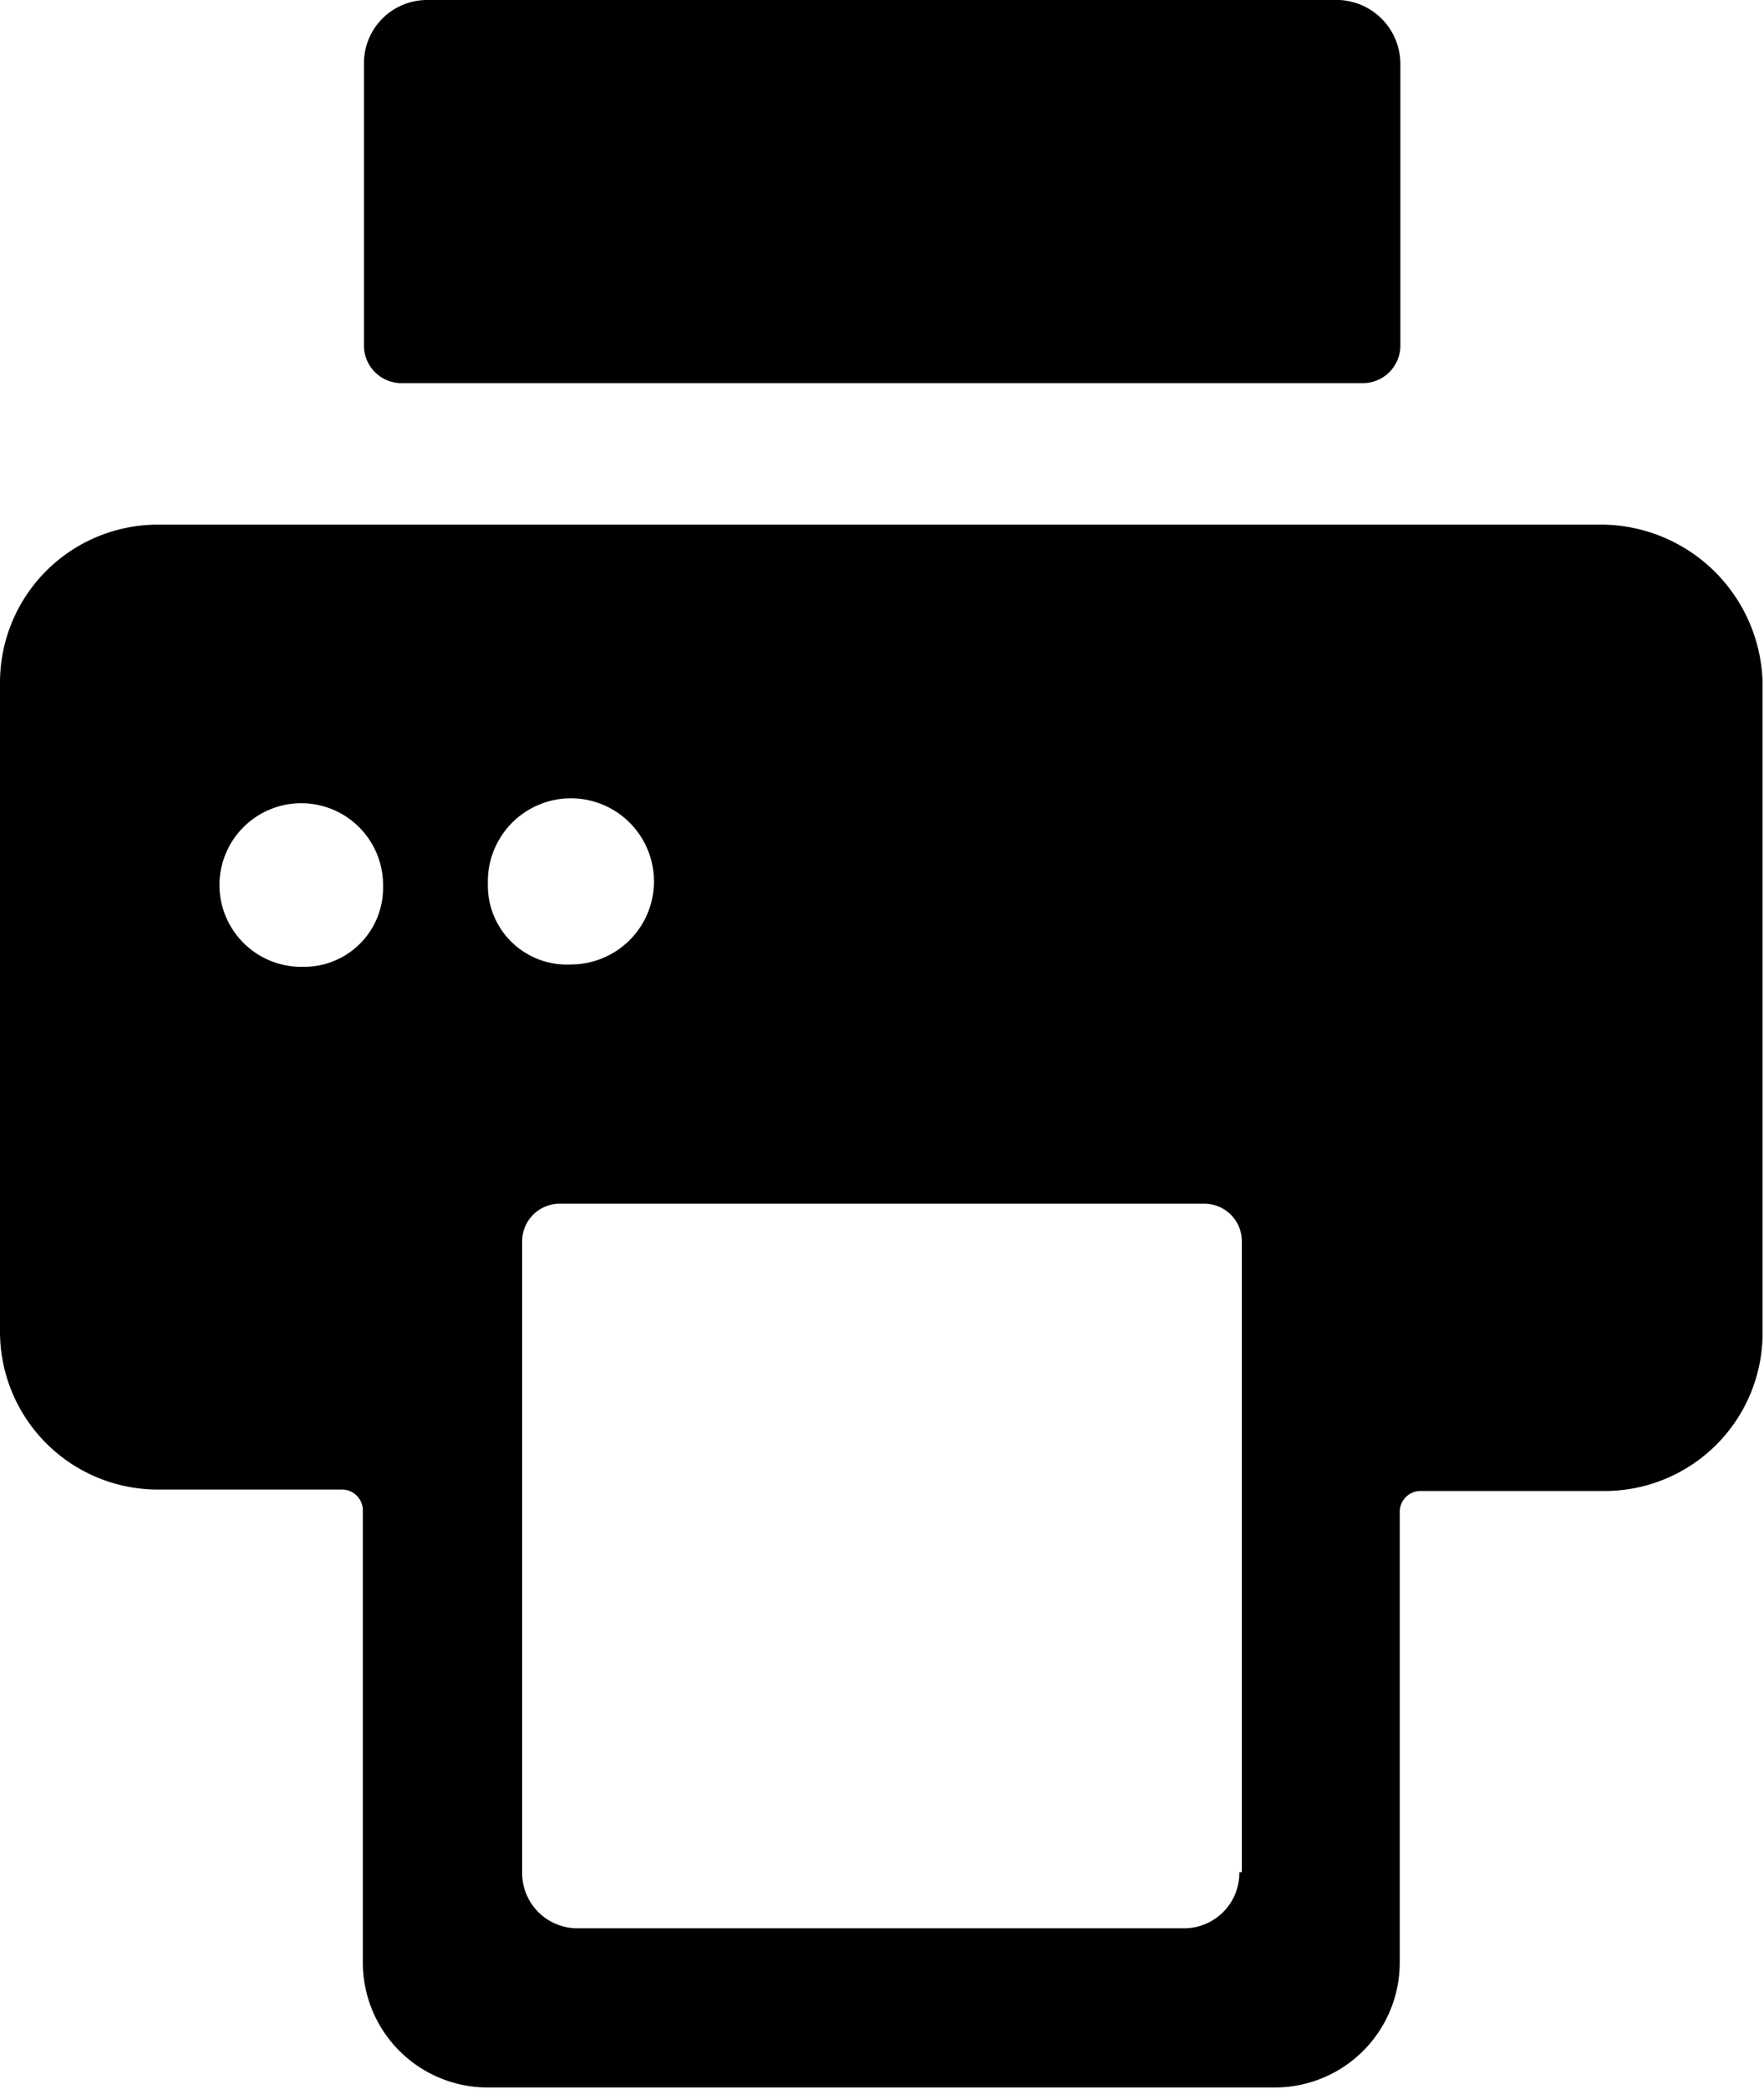 <svg xmlns="http://www.w3.org/2000/svg" width="11.172" height="13.227" viewBox="0 0 11.172 13.227">
  <g id="Group_2424" data-name="Group 2424" transform="translate(-1182.9 -495)">
    <path id="Path_161" data-name="Path 161" d="M35.367,7.6V9.394a.238.238,0,0,1-.232.232h-6.1a.238.238,0,0,1-.232-.232V7.6a.4.4,0,0,1,.4-.4h5.779A.406.406,0,0,1,35.367,7.6Z" transform="translate(1156.402 487.8)"/>
    <path id="Path_162" data-name="Path 162" d="M24.052,28.7H14.9a1,1,0,0,0-1,1v4.11a1,1,0,0,0,1,1h1.174a.133.133,0,0,1,.124.124v2.874a.791.791,0,0,0,.788.788h4.991a.791.791,0,0,0,.788-.788V34.943a.133.133,0,0,1,.124-.124h1.174a1,1,0,0,0,1-1V29.7A1.026,1.026,0,0,0,24.052,28.7Zm-8.236,2.8a.518.518,0,1,1,.51-.51A.5.5,0,0,1,15.816,31.5Zm1.174-.525a.526.526,0,1,1,.525.51A.5.5,0,0,1,16.99,30.971Zm4.759,6.258a.35.35,0,0,1-.355.355H17.562a.35.35,0,0,1-.355-.355v-4A.238.238,0,0,1,17.438,33h4.095a.238.238,0,0,1,.232.232v4Z" transform="translate(1169 469.622)"/>
  </g>
</svg>
